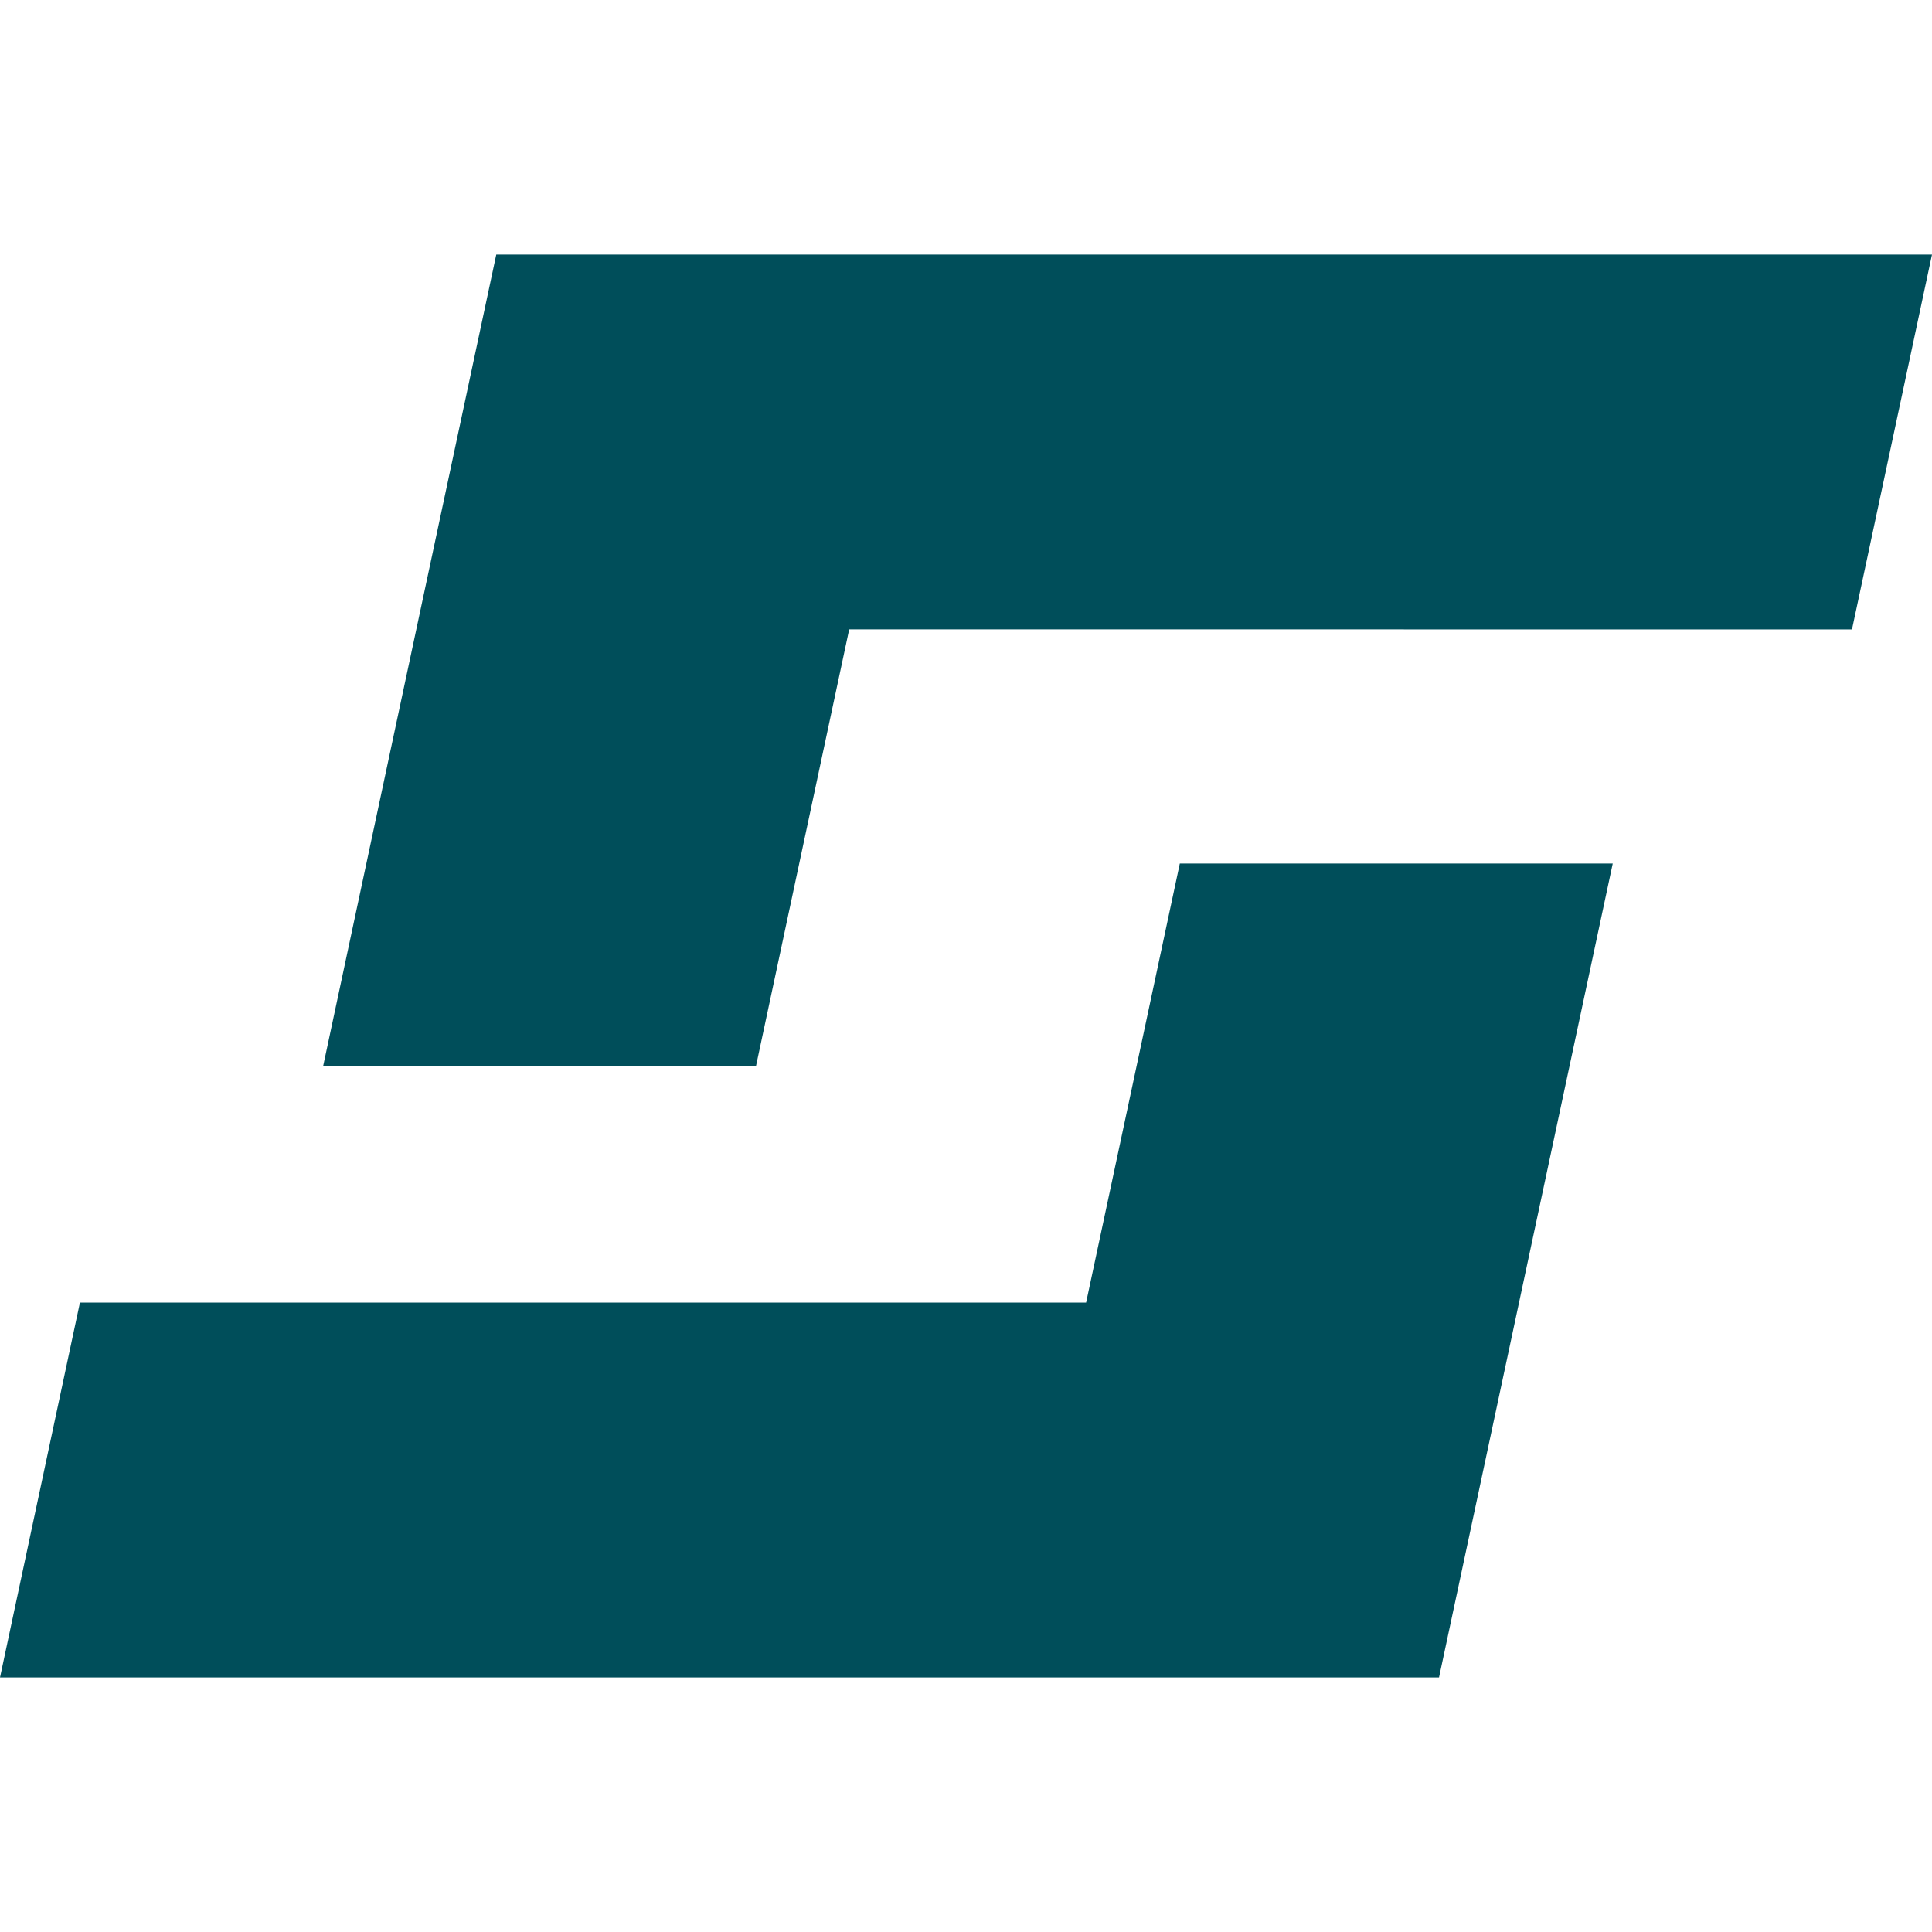 <svg xmlns="http://www.w3.org/2000/svg" viewBox="0 0 24 24"><path fill="#004e5a" d="m17.876 20.838 2.158-10.111h-5.378l-1.164 5.454H.993L0 20.838zm5.13-13.019L24 3.162H6.165L4.015 13.24h5.377l1.157-5.422z"/></svg>